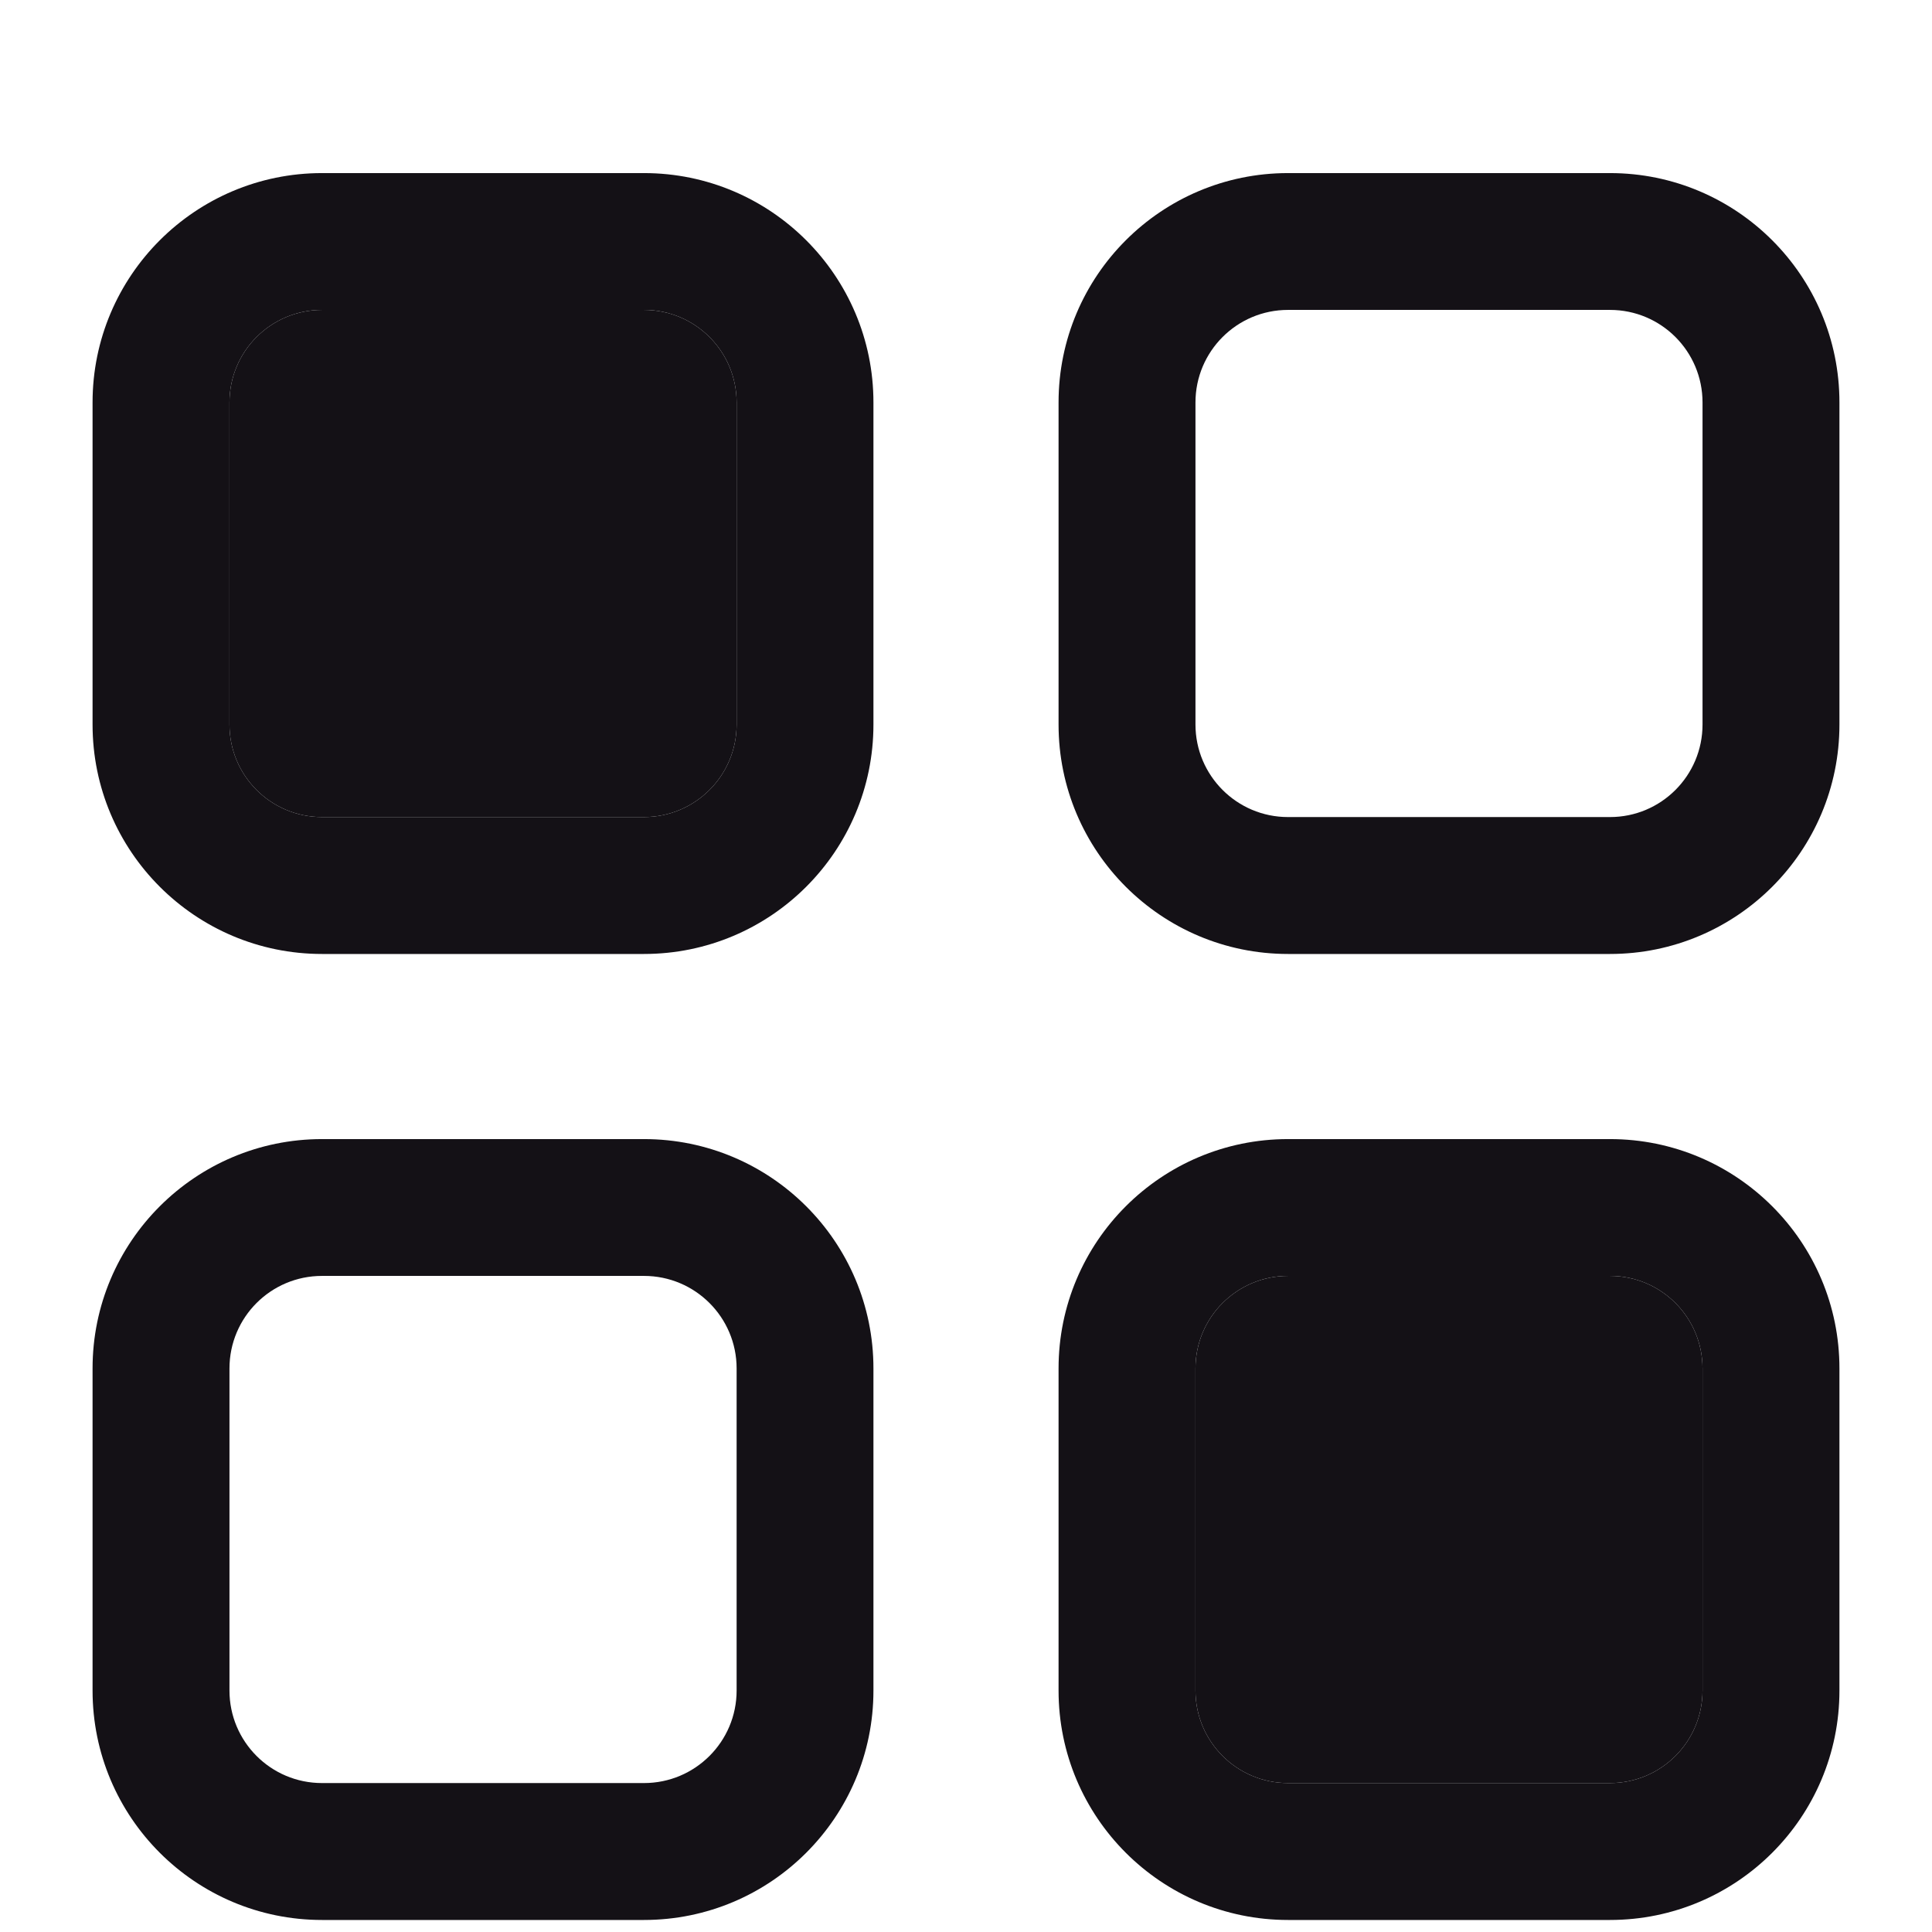 <svg width="22" height="22" viewBox="0 0 22 22" fill="none" xmlns="http://www.w3.org/2000/svg">
<path fill-rule="evenodd" clip-rule="evenodd" d="M1.054 4.583C1.054 3.141 2.224 1.971 3.667 1.971H7.333C8.776 1.971 9.946 3.141 9.946 4.583V8.25C9.946 9.693 8.776 10.863 7.333 10.863H3.667C2.224 10.863 1.054 9.693 1.054 8.25V4.583ZM3.667 3.529C3.084 3.529 2.613 4.001 2.613 4.583V8.25C2.613 8.832 3.084 9.304 3.667 9.304H7.333C7.916 9.304 8.388 8.832 8.388 8.25V4.583C8.388 4.001 7.916 3.529 7.333 3.529H3.667ZM12.054 4.583C12.054 3.141 13.224 1.971 14.667 1.971H18.333C19.776 1.971 20.946 3.141 20.946 4.583V8.25C20.946 9.693 19.776 10.863 18.333 10.863H14.667C13.224 10.863 12.054 9.693 12.054 8.25V4.583ZM14.667 3.529C14.085 3.529 13.613 4.001 13.613 4.583V8.25C13.613 8.832 14.085 9.304 14.667 9.304H18.333C18.916 9.304 19.387 8.832 19.387 8.25V4.583C19.387 4.001 18.916 3.529 18.333 3.529H14.667ZM1.054 15.583C1.054 14.141 2.224 12.971 3.667 12.971H7.333C8.776 12.971 9.946 14.141 9.946 15.583V19.25C9.946 20.693 8.776 21.863 7.333 21.863H3.667C2.224 21.863 1.054 20.693 1.054 19.25V15.583ZM3.667 14.529C3.084 14.529 2.613 15.001 2.613 15.583V19.25C2.613 19.832 3.084 20.304 3.667 20.304H7.333C7.916 20.304 8.388 19.832 8.388 19.25V15.583C8.388 15.001 7.916 14.529 7.333 14.529H3.667ZM12.054 15.583C12.054 14.141 13.224 12.971 14.667 12.971H18.333C19.776 12.971 20.946 14.141 20.946 15.583V19.25C20.946 20.693 19.776 21.863 18.333 21.863H14.667C13.224 21.863 12.054 20.693 12.054 19.25V15.583ZM14.667 14.529C14.085 14.529 13.613 15.001 13.613 15.583V19.25C13.613 19.832 14.085 20.304 14.667 20.304H18.333C18.916 20.304 19.387 19.832 19.387 19.25V15.583C19.387 15.001 18.916 14.529 18.333 14.529H14.667Z" fill="#141116"/>
<path d="M2.613 4.583C2.613 4.001 3.084 3.529 3.667 3.529H7.333C7.916 3.529 8.388 4.001 8.388 4.583V8.25C8.388 8.832 7.916 9.304 7.333 9.304H3.667C3.084 9.304 2.613 8.832 2.613 8.25V4.583Z" fill="#141116"/>
<path d="M13.613 15.583C13.613 15.001 14.085 14.529 14.667 14.529H18.333C18.916 14.529 19.387 15.001 19.387 15.583V19.25C19.387 19.832 18.916 20.304 18.333 20.304H14.667C14.085 20.304 13.613 19.832 13.613 19.25V15.583Z" fill="#141116"/>
</svg>
